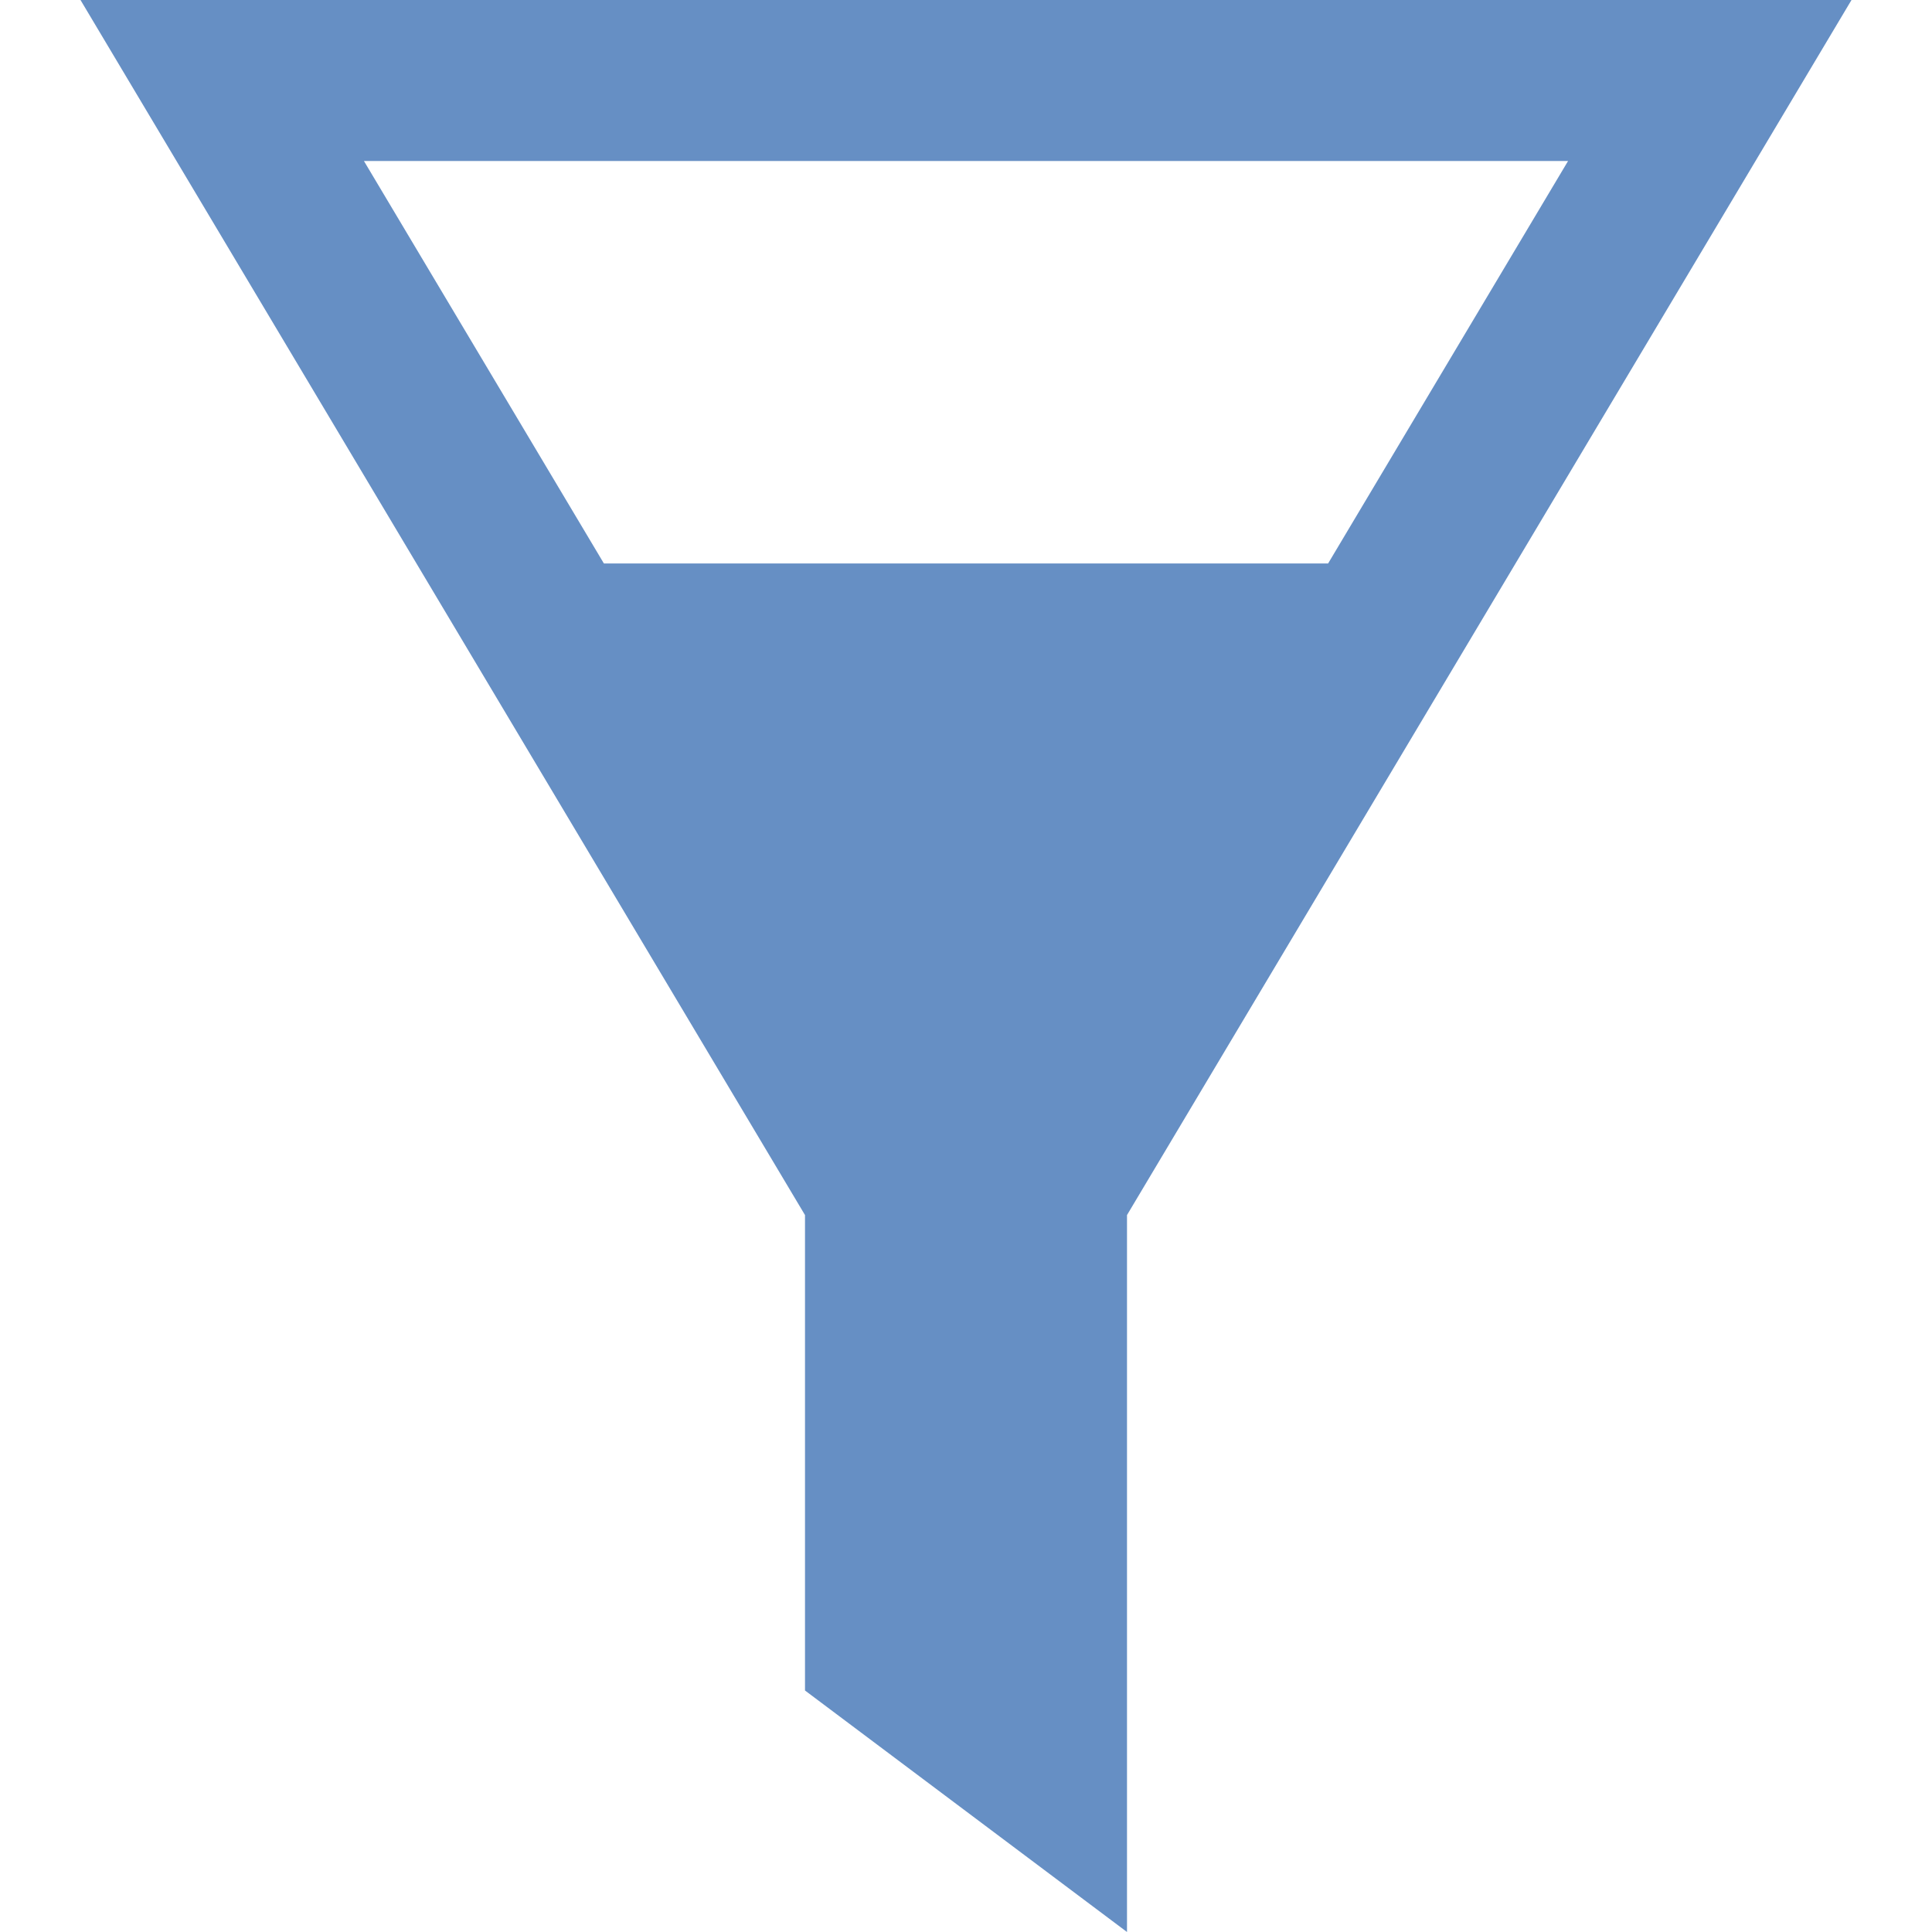 <?xml version="1.0" encoding="UTF-8" standalone="no"?>
<svg id="svg2" xmlns:rdf="http://www.w3.org/1999/02/22-rdf-syntax-ns#" xmlns="http://www.w3.org/2000/svg" height="24" width="24" version="1.1" xmlns:cc="http://creativecommons.org/ns#" xmlns:dc="http://purl.org/dc/elements/1.1/" viewBox="0 0 24 24">
 <path id="path4" fill="#668fc4" d="m1 0l9 15.094v5.906l4 3v-8.906l9-15.094h-22zm18.479 2l-2.981 5h-8.996l-2.981-5h14.958z"/>
</svg>
